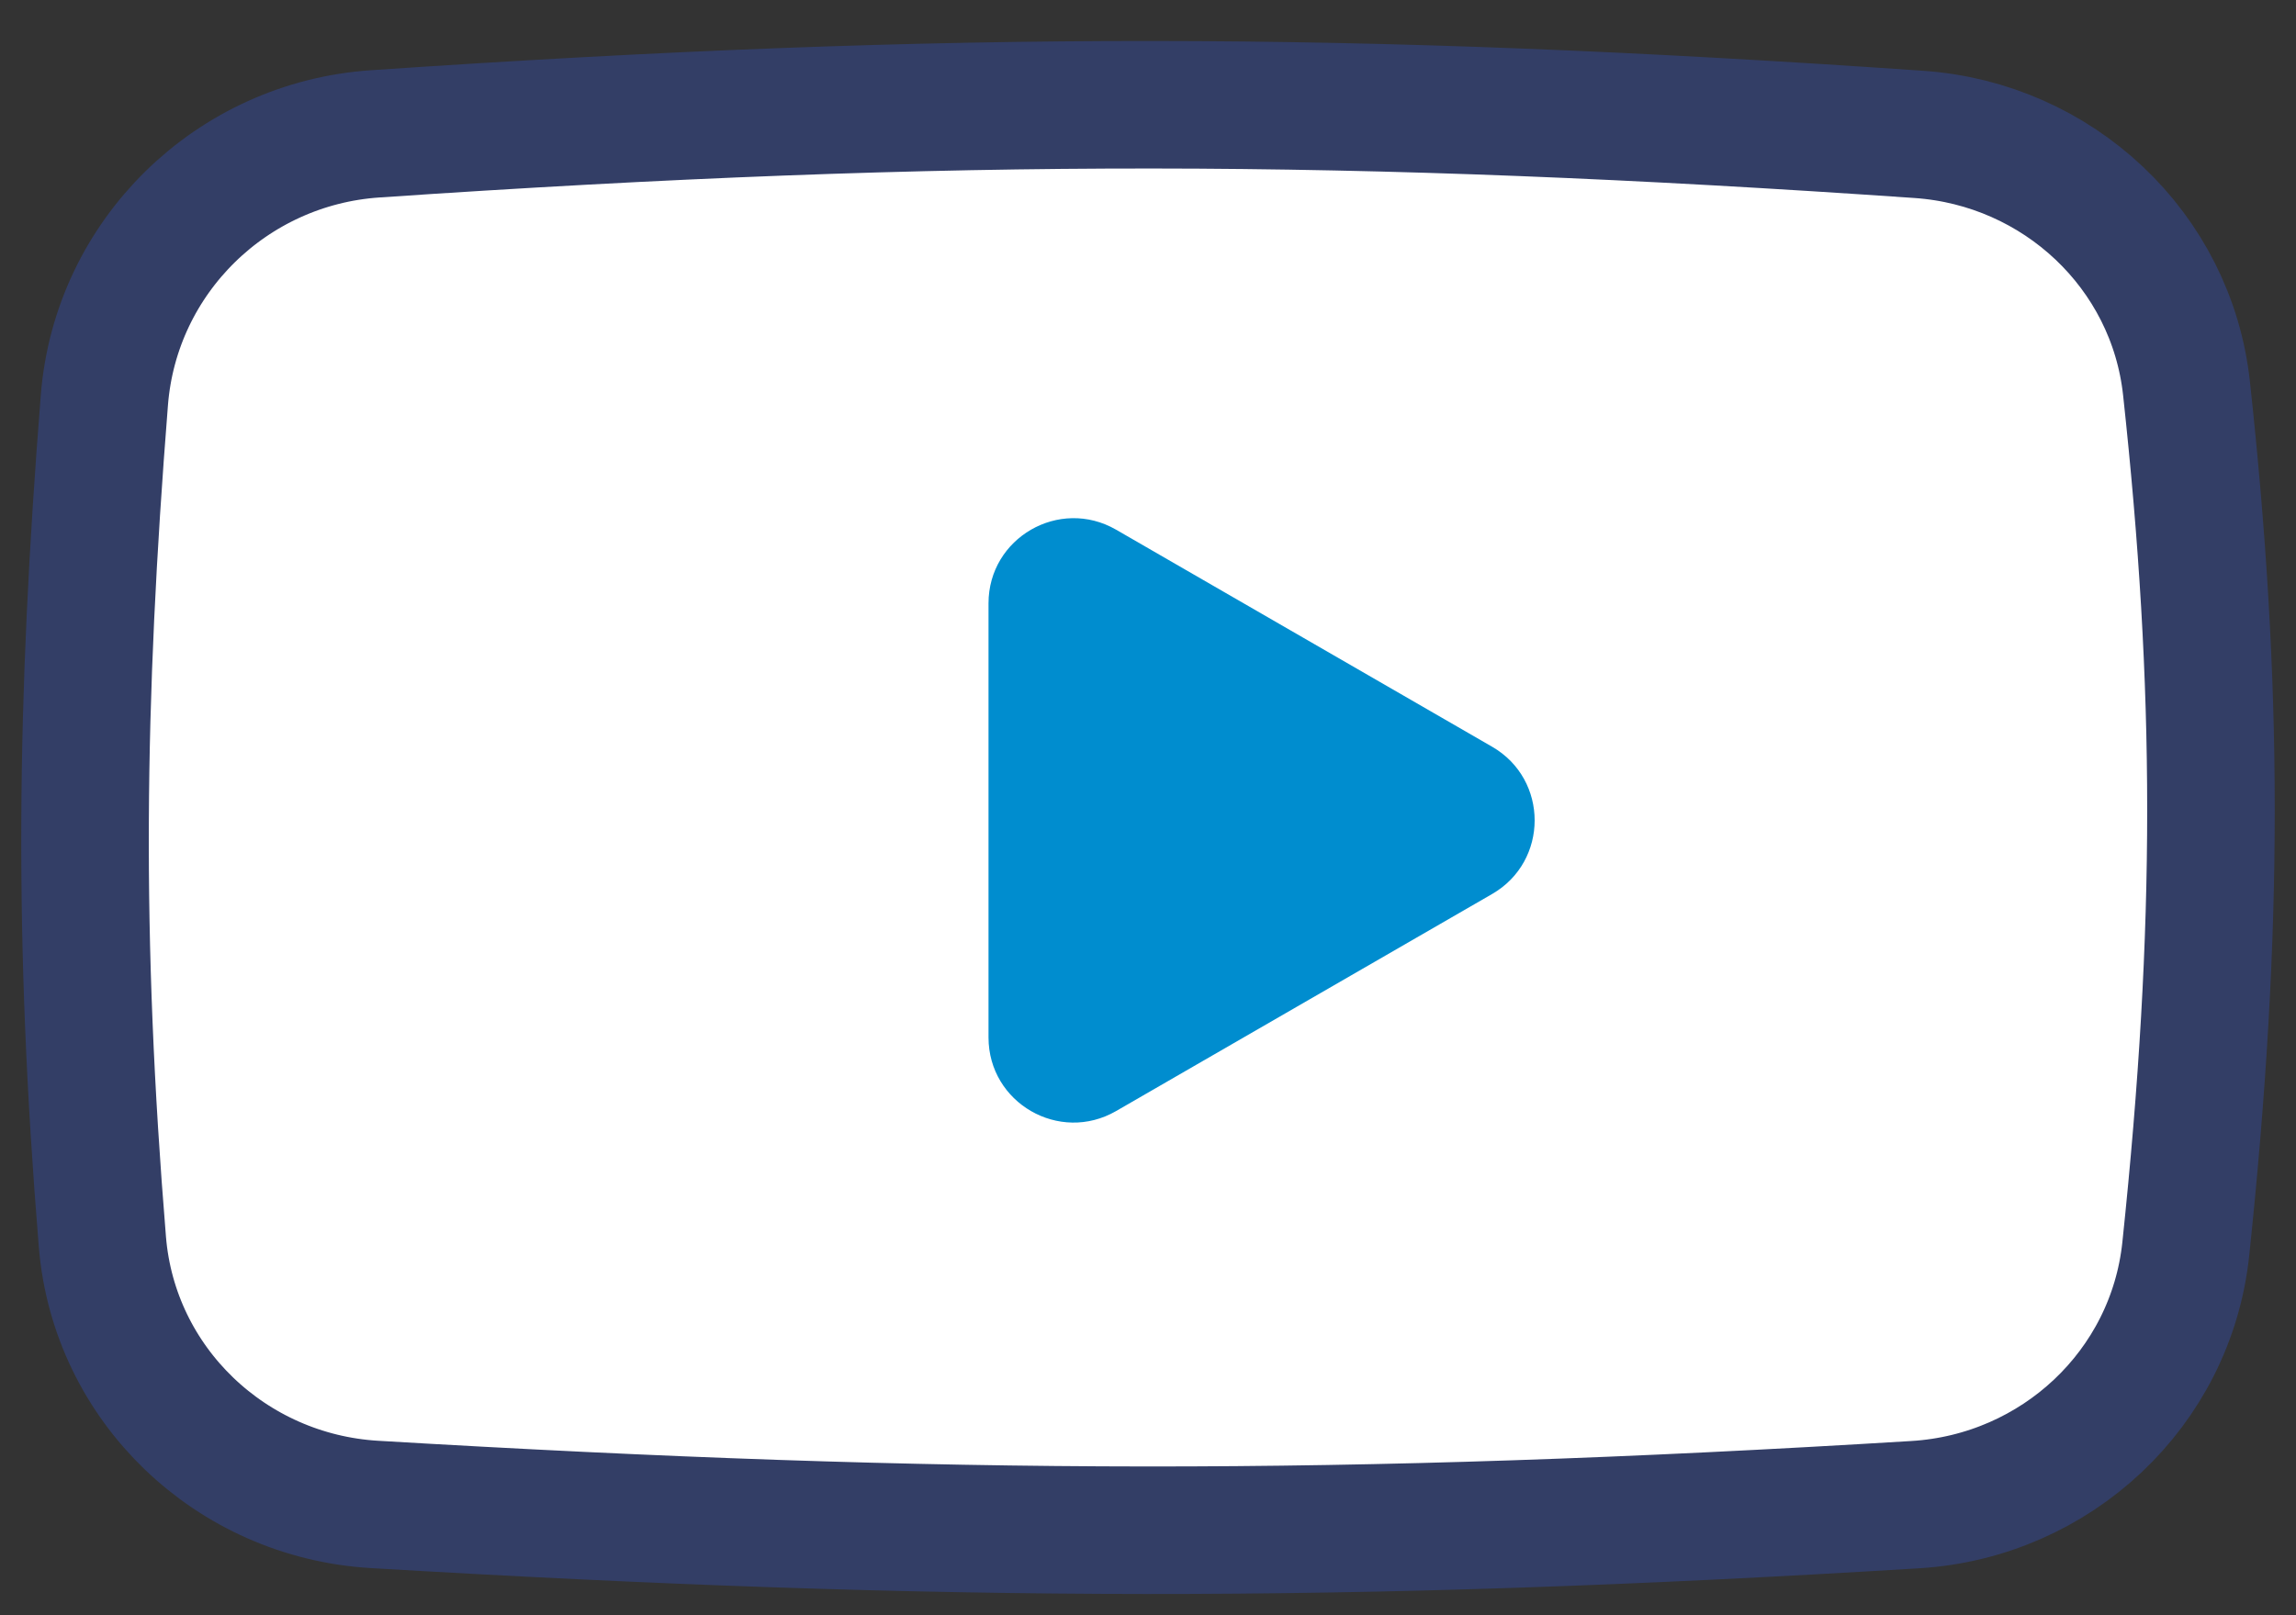 <svg width="54" height="38" viewBox="0 0 54 38" fill="none" xmlns="http://www.w3.org/2000/svg">
<rect x="0" y="0" width="54" height="38" fill="#333333" stroke="none"/>
<path d="M2.455 9.411C2.723 6.035 5.444 3.378 8.823 3.149C22.427 2.223 31.885 2.245 45.133 3.162C48.398 3.388 51.073 5.884 51.425 9.138C52.185 16.154 52.204 21.809 51.408 29.38C51.062 32.672 48.352 35.196 45.048 35.398C31.695 36.215 22.202 36.188 8.806 35.393C5.434 35.193 2.684 32.58 2.408 29.214C1.824 22.08 1.891 16.539 2.455 9.411Z" fill="white" stroke="#333E66" stroke-width="3"/>
<path d="M35.094 17.568C36.427 18.338 36.427 20.262 35.094 21.032L26.249 26.139C24.915 26.909 23.249 25.946 23.249 24.407L23.249 14.193C23.249 12.654 24.915 11.692 26.249 12.461L35.094 17.568Z" fill="#008DCF"/>
</svg>

